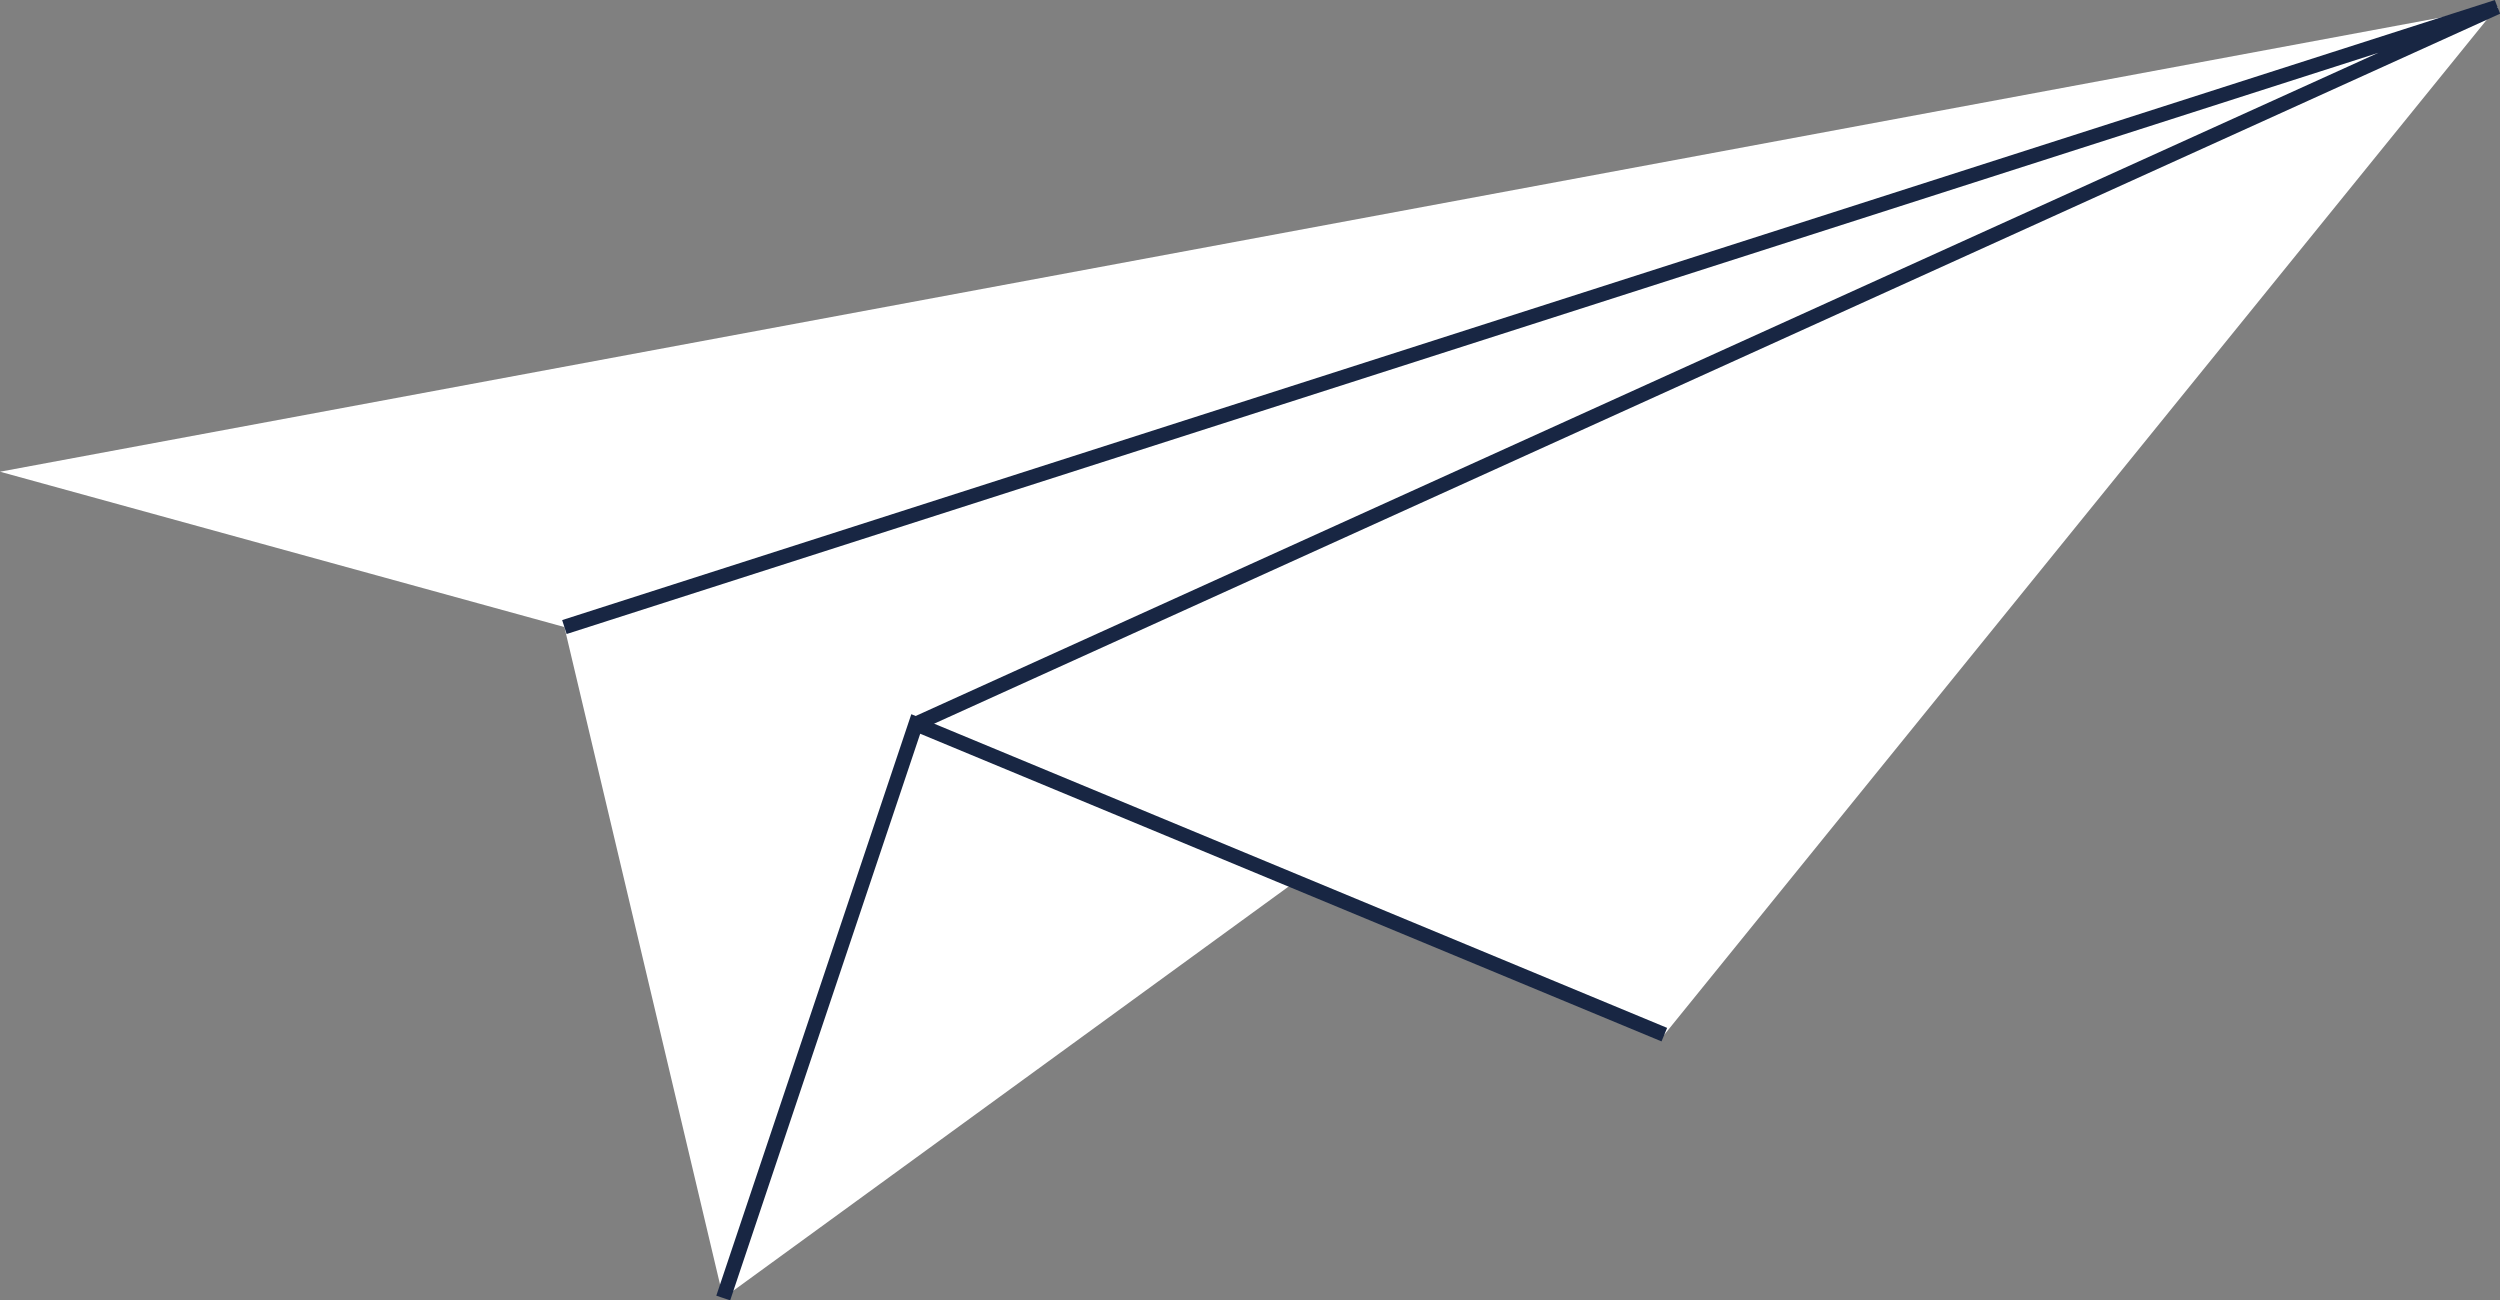 <?xml version="1.0" encoding="UTF-8"?><svg id="Layer_1" xmlns="http://www.w3.org/2000/svg" viewBox="0 0 170.76 88.82"><rect x="0" y="0" width="170.76" height="88.82" fill="#808080" stroke="none"/><defs><style>.cls-1{fill:none;stroke:#182643;stroke-miterlimit:10;}.cls-2{fill:#fff;stroke-width:0px;}</style></defs><polygon class="cls-2" points="49.4 88.66 170.56 .48 62.55 49.45 49.4 88.66"/><polygon class="cls-2" points="62.55 49.45 113.68 70.67 170.56 .48 62.55 49.45"/><polygon class="cls-2" points="49.4 88.66 62.55 49.45 170.56 .48 38.55 42.83 49.4 88.66"/><polygon class="cls-2" points="0 32.22 38.55 42.83 170.56 .48 0 32.22"/><polyline class="cls-1" points="113.68 70.67 62.55 49.45 49.4 88.66"/><polyline class="cls-1" points="38.55 42.83 170.56 .48 62.55 49.45"/></svg>
